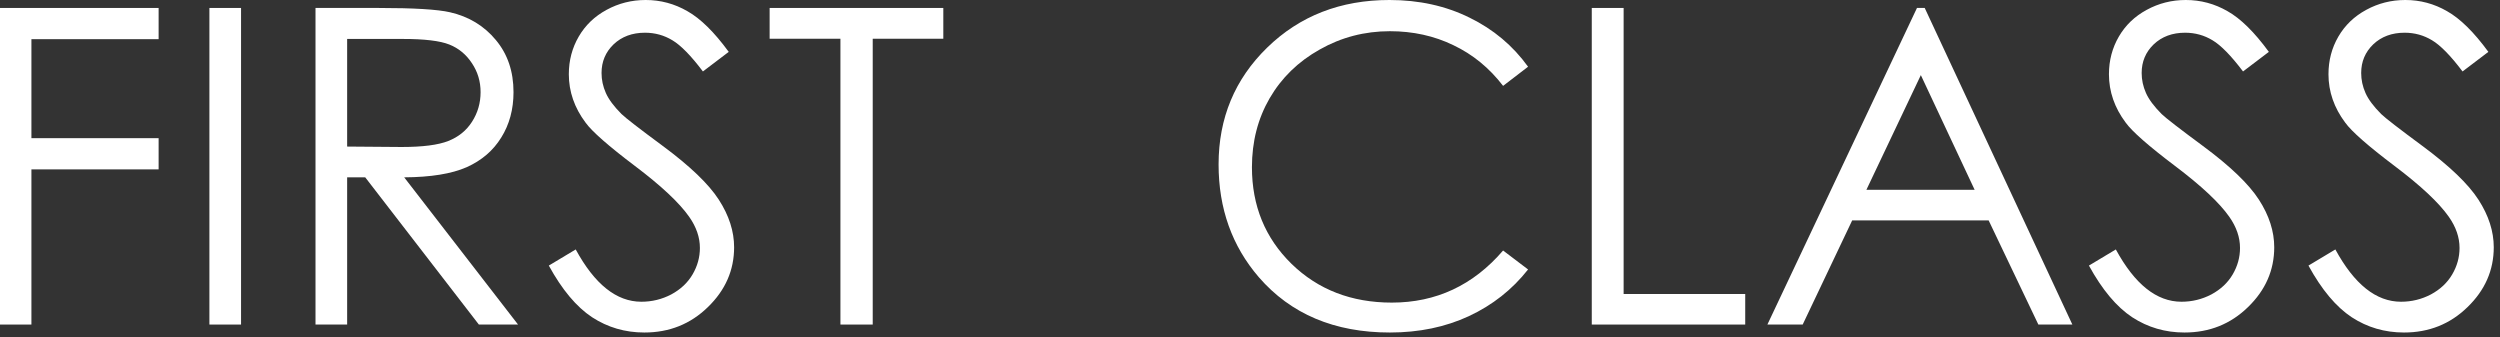 <?xml version="1.0" encoding="UTF-8"?> <svg xmlns="http://www.w3.org/2000/svg" width="363" height="49" viewBox="0 0 363 49" fill="none"><rect x="0" y="0" width="363" height="49" fill="#333333" stroke="none"/><path d="M335.188 38.562L339.094 36.219C341.844 41.281 345.021 43.812 348.625 43.812C350.167 43.812 351.615 43.458 352.969 42.75C354.323 42.021 355.354 41.052 356.062 39.844C356.771 38.635 357.125 37.354 357.125 36C357.125 34.458 356.604 32.948 355.562 31.469C354.125 29.427 351.5 26.969 347.688 24.094C343.854 21.198 341.469 19.104 340.531 17.812C338.906 15.646 338.094 13.302 338.094 10.781C338.094 8.781 338.573 6.958 339.531 5.312C340.49 3.667 341.833 2.375 343.562 1.438C345.312 0.479 347.208 0 349.25 0C351.417 0 353.438 0.542 355.312 1.625C357.208 2.688 359.208 4.656 361.312 7.531L357.562 10.375C355.833 8.083 354.354 6.573 353.125 5.844C351.917 5.115 350.594 4.75 349.156 4.75C347.302 4.75 345.781 5.312 344.594 6.438C343.427 7.562 342.844 8.948 342.844 10.594C342.844 11.594 343.052 12.562 343.469 13.5C343.885 14.438 344.646 15.458 345.75 16.562C346.354 17.146 348.333 18.677 351.688 21.156C355.667 24.094 358.396 26.708 359.875 29C361.354 31.292 362.094 33.594 362.094 35.906C362.094 39.24 360.823 42.135 358.281 44.594C355.76 47.052 352.688 48.281 349.062 48.281C346.271 48.281 343.74 47.542 341.469 46.062C339.198 44.562 337.104 42.062 335.188 38.562Z" fill="white"></path><path d="M303.312 38.562L307.219 36.219C309.969 41.281 313.146 43.812 316.75 43.812C318.292 43.812 319.74 43.458 321.094 42.75C322.448 42.021 323.479 41.052 324.188 39.844C324.896 38.635 325.25 37.354 325.25 36C325.25 34.458 324.729 32.948 323.688 31.469C322.25 29.427 319.625 26.969 315.812 24.094C311.979 21.198 309.594 19.104 308.656 17.812C307.031 15.646 306.219 13.302 306.219 10.781C306.219 8.781 306.698 6.958 307.656 5.312C308.615 3.667 309.958 2.375 311.688 1.438C313.438 0.479 315.333 0 317.375 0C319.542 0 321.562 0.542 323.438 1.625C325.333 2.688 327.333 4.656 329.438 7.531L325.688 10.375C323.958 8.083 322.479 6.573 321.25 5.844C320.042 5.115 318.719 4.75 317.281 4.75C315.427 4.75 313.906 5.312 312.719 6.438C311.552 7.562 310.969 8.948 310.969 10.594C310.969 11.594 311.177 12.562 311.594 13.5C312.01 14.438 312.771 15.458 313.875 16.562C314.479 17.146 316.458 18.677 319.812 21.156C323.792 24.094 326.521 26.708 328 29C329.479 31.292 330.219 33.594 330.219 35.906C330.219 39.24 328.948 42.135 326.406 44.594C323.885 47.052 320.812 48.281 317.188 48.281C314.396 48.281 311.865 47.542 309.594 46.062C307.323 44.562 305.229 42.062 303.312 38.562Z" fill="white"></path><path d="M279.469 1.156L300.906 47.125H295.969L288.75 32H268.938L261.75 47.125H256.625L278.344 1.156H279.469ZM278.906 10.906L271 27.562H286.719L278.906 10.906Z" fill="white"></path><path d="M231.125 1.156H235.75V42.688H253.406V47.125H231.125V1.156Z" fill="white"></path><path d="M221.875 9.688L218.25 12.469C216.25 9.865 213.844 7.896 211.031 6.562C208.24 5.208 205.167 4.531 201.812 4.531C198.146 4.531 194.75 5.417 191.625 7.188C188.5 8.938 186.073 11.302 184.344 14.281C182.635 17.24 181.781 20.573 181.781 24.281C181.781 29.885 183.698 34.562 187.531 38.312C191.385 42.062 196.24 43.938 202.094 43.938C208.531 43.938 213.917 41.417 218.25 36.375L221.875 39.125C219.583 42.042 216.719 44.302 213.281 45.906C209.865 47.49 206.042 48.281 201.812 48.281C193.771 48.281 187.427 45.604 182.781 40.25C178.885 35.729 176.938 30.271 176.938 23.875C176.938 17.146 179.292 11.49 184 6.906C188.729 2.302 194.646 0 201.75 0C206.042 0 209.917 0.854 213.375 2.562C216.833 4.25 219.667 6.625 221.875 9.688Z" fill="white"></path><path d="M111.75 5.625V1.156H136.969V5.625H126.719V47.125H122.031V5.625H111.75Z" fill="white"></path><path d="M79.688 38.562L83.594 36.219C86.344 41.281 89.521 43.812 93.125 43.812C94.667 43.812 96.115 43.458 97.469 42.75C98.823 42.021 99.854 41.052 100.562 39.844C101.271 38.635 101.625 37.354 101.625 36C101.625 34.458 101.104 32.948 100.062 31.469C98.625 29.427 96 26.969 92.188 24.094C88.354 21.198 85.969 19.104 85.031 17.812C83.406 15.646 82.594 13.302 82.594 10.781C82.594 8.781 83.073 6.958 84.031 5.312C84.99 3.667 86.333 2.375 88.062 1.438C89.812 0.479 91.708 0 93.75 0C95.917 0 97.938 0.542 99.812 1.625C101.708 2.688 103.708 4.656 105.812 7.531L102.062 10.375C100.333 8.083 98.854 6.573 97.625 5.844C96.417 5.115 95.094 4.75 93.656 4.75C91.802 4.75 90.281 5.312 89.094 6.438C87.927 7.562 87.344 8.948 87.344 10.594C87.344 11.594 87.552 12.562 87.969 13.5C88.385 14.438 89.146 15.458 90.25 16.562C90.854 17.146 92.833 18.677 96.188 21.156C100.167 24.094 102.896 26.708 104.375 29C105.854 31.292 106.594 33.594 106.594 35.906C106.594 39.24 105.323 42.135 102.781 44.594C100.26 47.052 97.188 48.281 93.562 48.281C90.771 48.281 88.24 47.542 85.969 46.062C83.698 44.562 81.604 42.062 79.688 38.562Z" fill="white"></path><path d="M45.812 1.156H54.969C60.073 1.156 63.531 1.365 65.344 1.781C68.073 2.406 70.292 3.75 72 5.812C73.708 7.854 74.562 10.375 74.562 13.375C74.562 15.875 73.969 18.073 72.781 19.969C71.615 21.865 69.938 23.302 67.75 24.281C65.562 25.24 62.542 25.729 58.688 25.75L75.219 47.125H69.531L53.031 25.75H50.406V47.125H45.812V1.156ZM50.406 5.656V21.281L58.312 21.344C61.375 21.344 63.635 21.052 65.094 20.469C66.573 19.885 67.719 18.958 68.531 17.688C69.365 16.396 69.781 14.958 69.781 13.375C69.781 11.833 69.365 10.438 68.531 9.188C67.698 7.917 66.604 7.01 65.25 6.469C63.896 5.927 61.646 5.656 58.5 5.656H50.406Z" fill="white"></path><path d="M30.406 1.156H35V47.125H30.406V1.156Z" fill="white"></path><path d="M0 1.156H23.031V5.688H4.562V20.062H23.031V24.594H4.562V47.125H0V1.156Z" fill="white"></path></svg> 